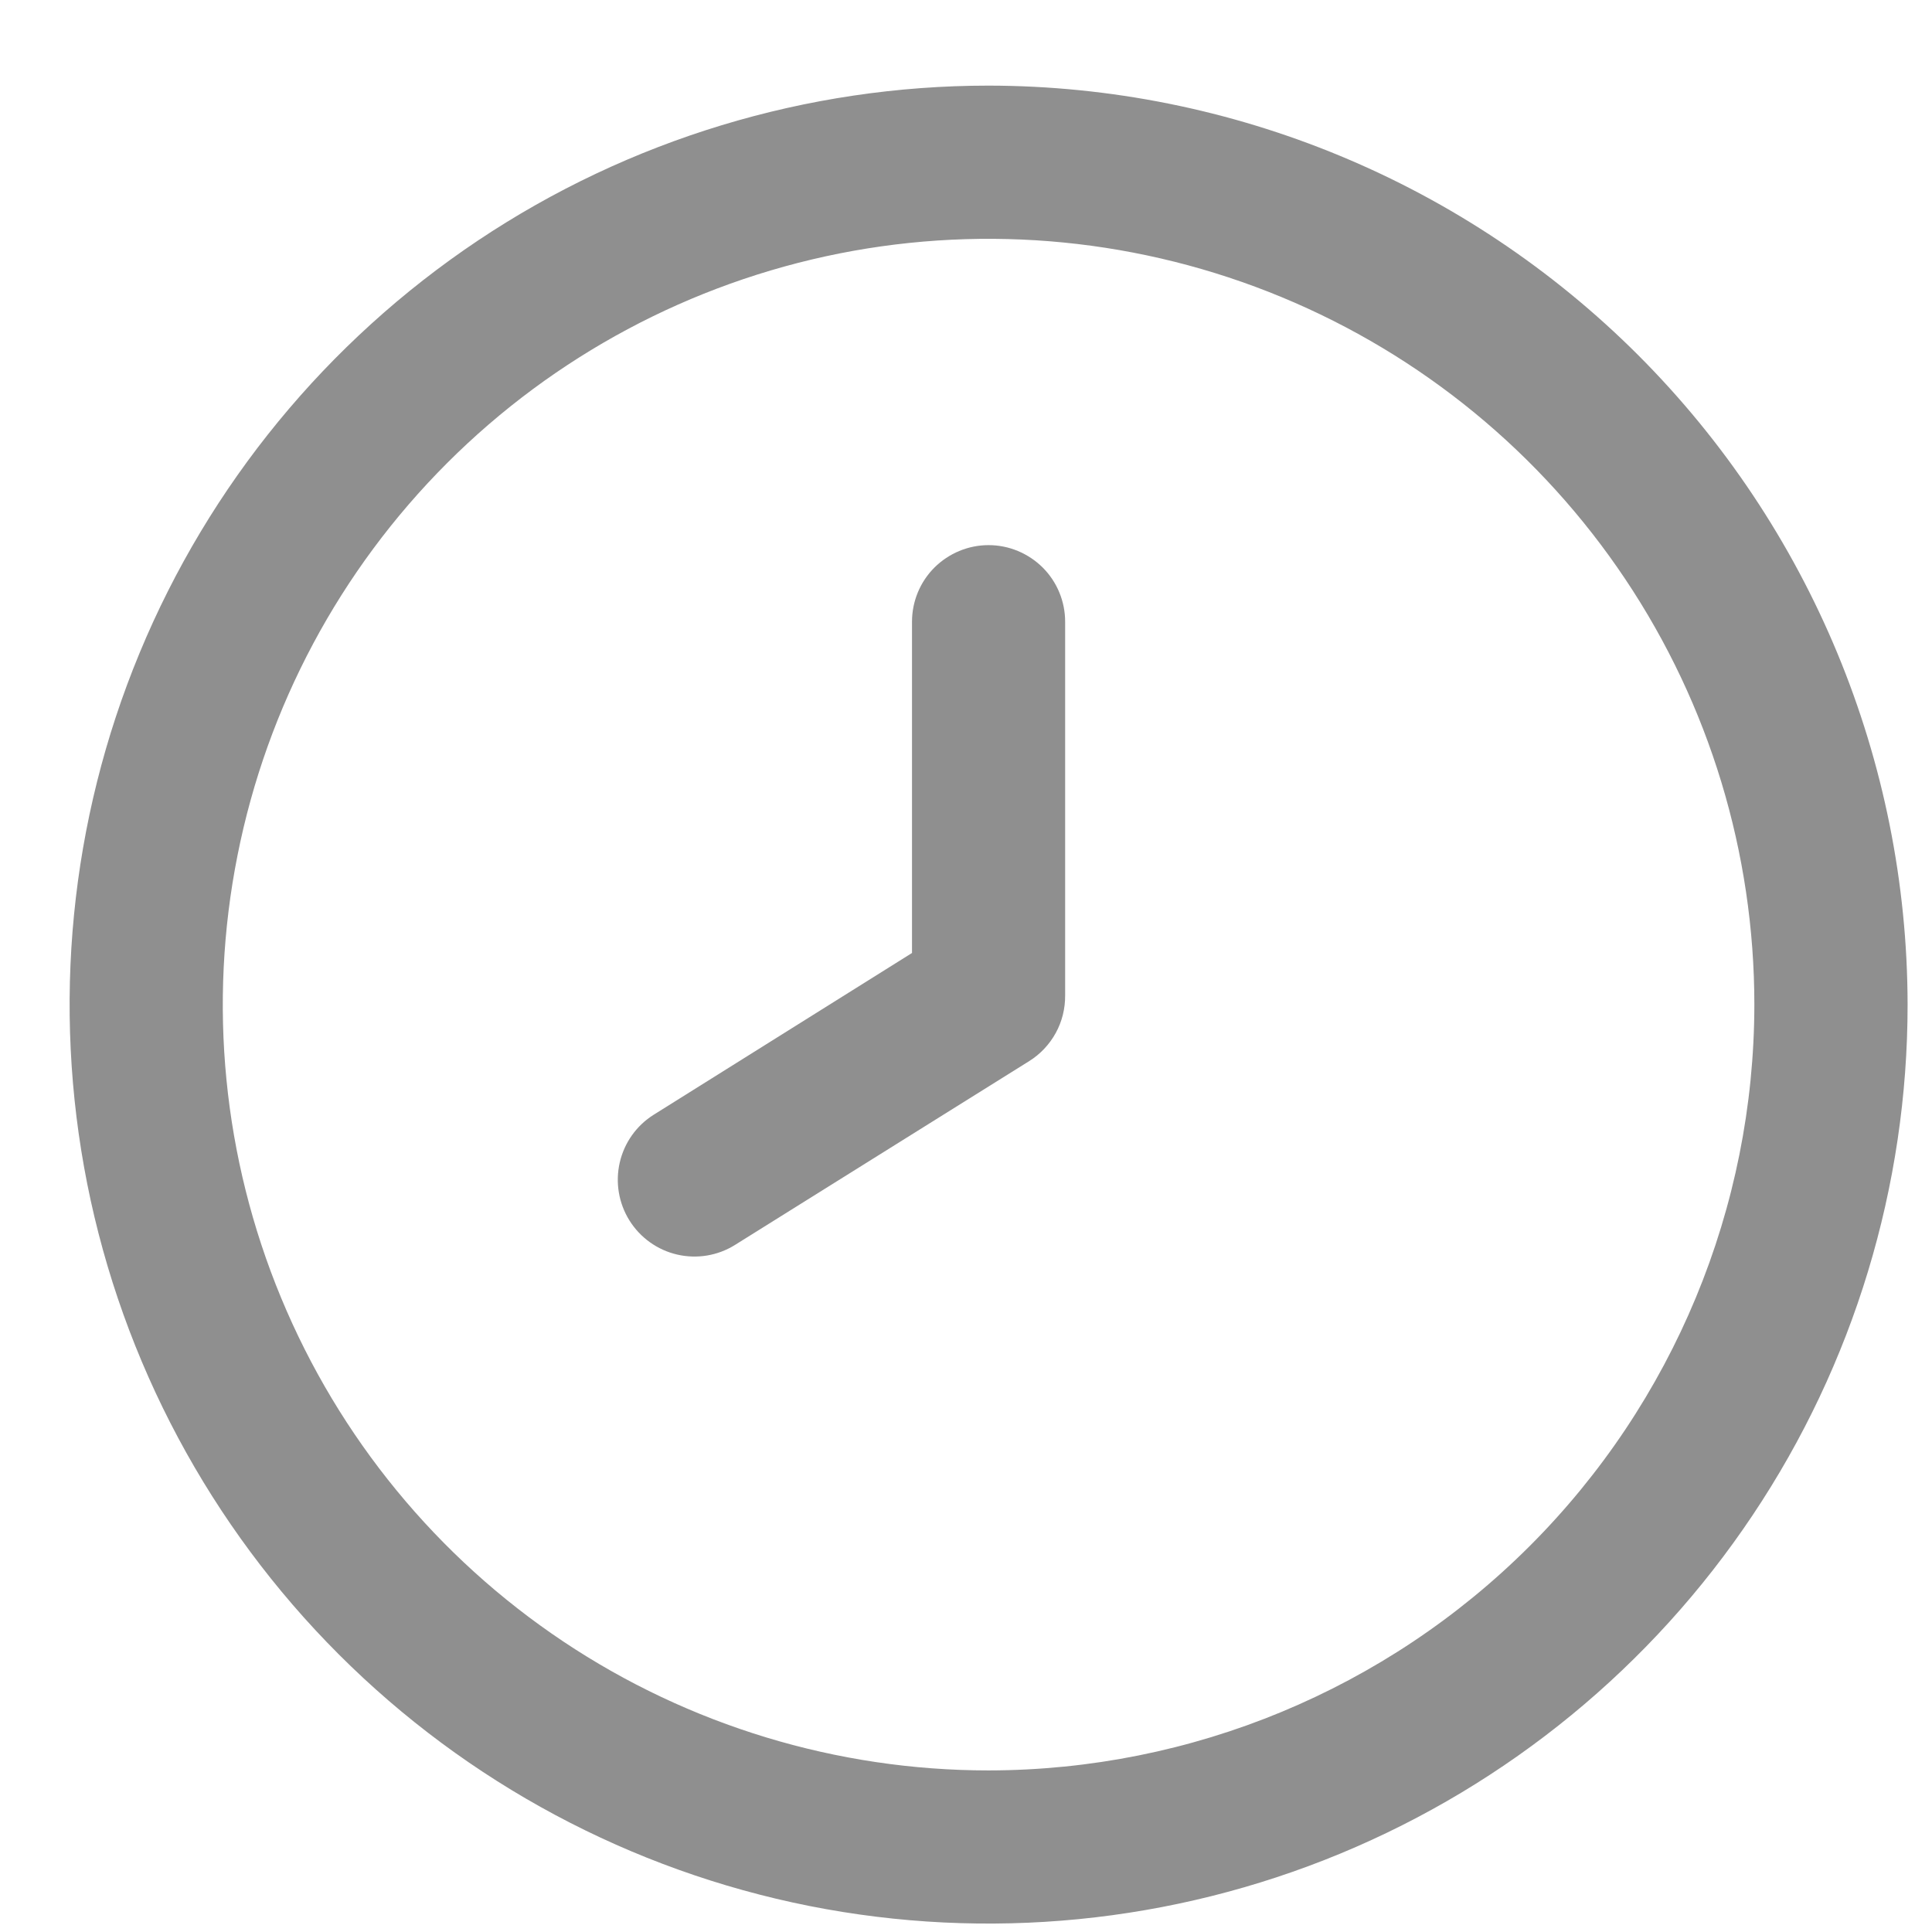 <svg width="19" height="19" viewBox="0 0 19 19" fill="none" xmlns="http://www.w3.org/2000/svg">
<g clip-path="url(#clip0_1875_36389)">
<path d="M9.722 0.842C7.935 0.842 6.187 1.372 4.701 2.365C3.215 3.359 2.057 4.77 1.373 6.421C0.688 8.073 0.51 9.89 0.858 11.643C1.207 13.396 2.068 15.006 3.332 16.27C4.596 17.534 6.206 18.395 7.959 18.744C9.712 19.092 11.529 18.913 13.181 18.229C14.832 17.545 16.243 16.387 17.236 14.901C18.23 13.415 18.76 11.667 18.76 9.88C18.757 7.484 17.804 5.187 16.11 3.492C14.415 1.798 12.118 0.845 9.722 0.842ZM9.722 17.411C8.233 17.411 6.776 16.969 5.538 16.142C4.299 15.314 3.334 14.138 2.764 12.762C2.194 11.386 2.045 9.872 2.336 8.411C2.626 6.95 3.343 5.608 4.397 4.554C5.45 3.501 6.792 2.784 8.253 2.493C9.714 2.203 11.228 2.352 12.604 2.922C13.98 3.492 15.156 4.457 15.984 5.696C16.812 6.934 17.253 8.39 17.253 9.88C17.251 11.877 16.457 13.791 15.045 15.203C13.633 16.615 11.719 17.409 9.722 17.411Z" fill="#8F8F8F"/>
<path d="M9.722 5.361C9.522 5.361 9.331 5.441 9.189 5.582C9.048 5.723 8.969 5.915 8.969 6.114V9.372L6.43 10.962C6.26 11.068 6.14 11.237 6.095 11.432C6.05 11.627 6.084 11.832 6.19 12.002C6.296 12.172 6.465 12.293 6.66 12.338C6.855 12.383 7.06 12.349 7.23 12.242L10.122 10.435C10.231 10.367 10.321 10.271 10.383 10.158C10.445 10.045 10.476 9.918 10.475 9.789V6.114C10.475 5.915 10.396 5.723 10.255 5.582C10.113 5.441 9.922 5.361 9.722 5.361Z" fill="#8F8F8F"/>
</g>
<defs>
<clipPath id="clip0_1875_36389">
<rect width="18.075" height="18.075" fill="white" transform="translate(0.685 0.842)"/>
</clipPath>
</defs>
</svg>
